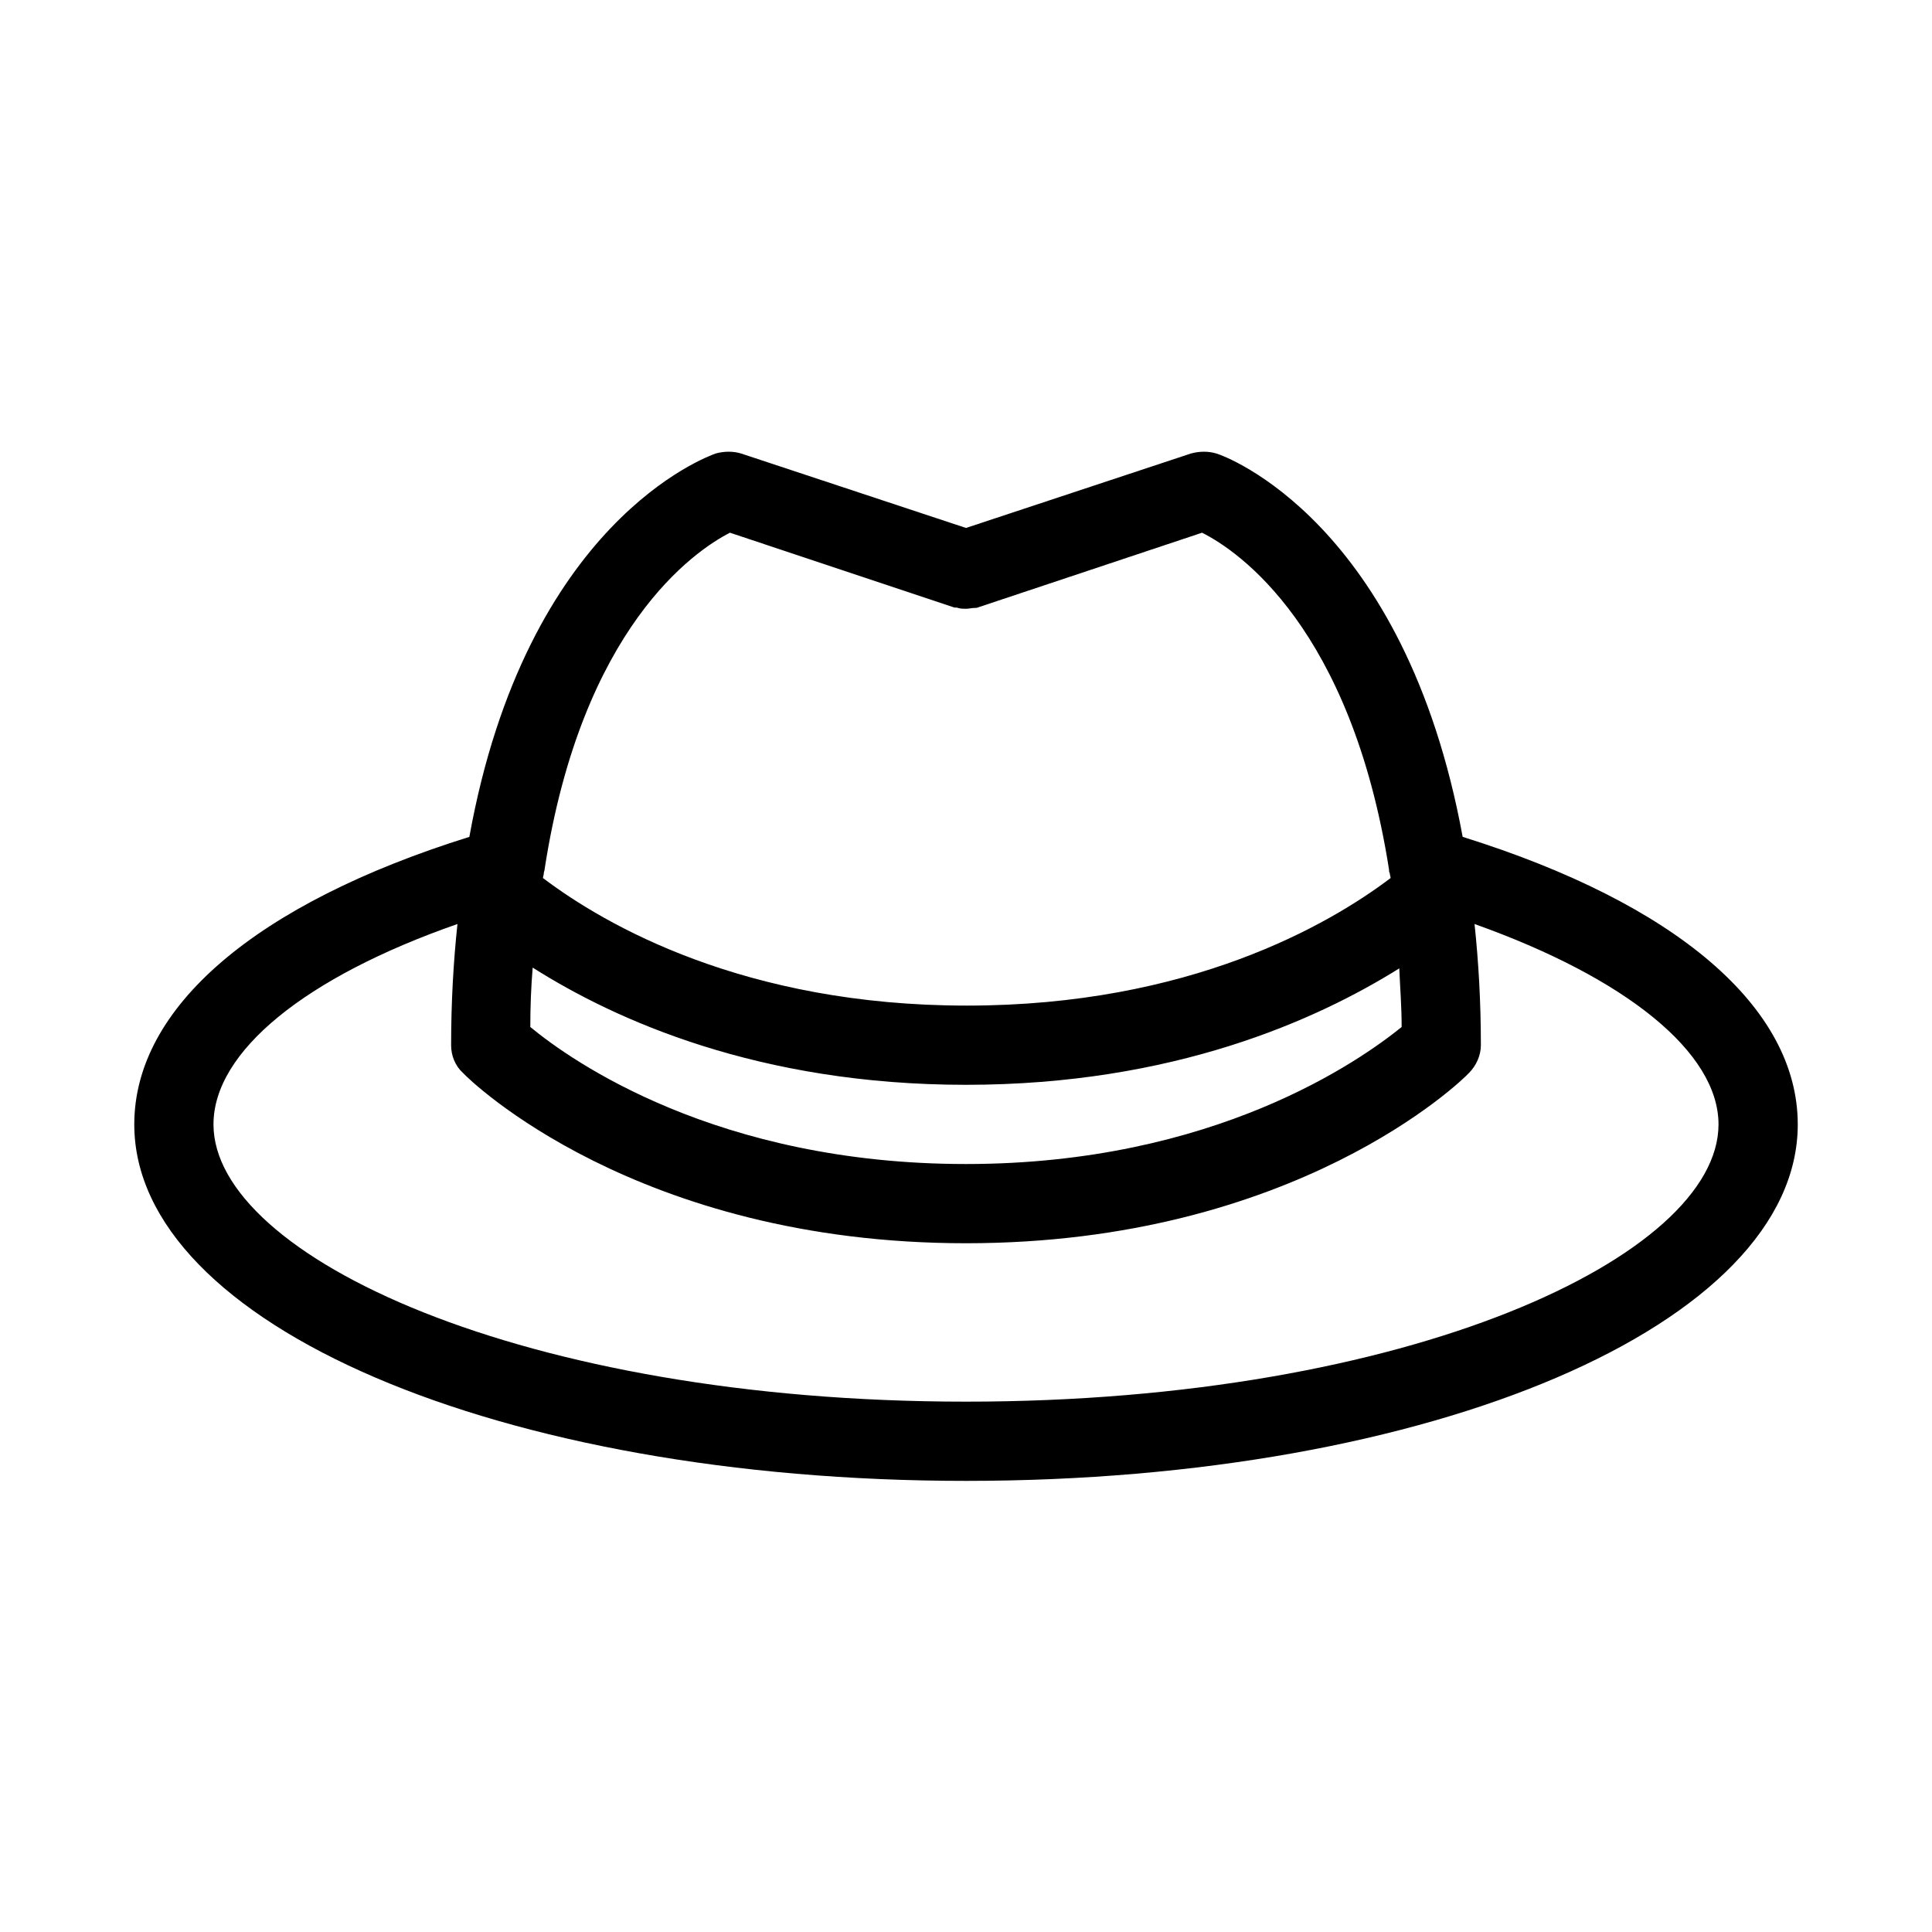 <?xml version="1.0" encoding="UTF-8"?>
<!-- Uploaded to: ICON Repo, www.svgrepo.com, Generator: ICON Repo Mixer Tools -->
<svg fill="#000000" width="800px" height="800px" version="1.1" viewBox="144 144 512 512" xmlns="http://www.w3.org/2000/svg">
 <path d="m531.62 365.78c-15.324-83.547-62.977-100.97-65.285-101.6-2.098-0.629-4.41-0.629-6.719 0l-59.613 19.734-59.617-19.734c-2.098-0.629-4.41-0.629-6.719 0-2.309 0.84-50.172 18.055-65.285 101.6-56.469 17.633-88.797 45.133-88.797 76.203 0 52.898 96.773 94.465 220.42 94.465s220.42-41.562 220.42-94.465c-0.004-31.07-32.332-58.57-88.801-76.203zm-16.164 50.383c-10.914 8.816-49.543 36.316-115.46 36.316-65.914 0-104.54-27.289-115.46-36.316 0-5.457 0.211-10.707 0.629-15.742 21.836 13.852 59.832 31.066 114.83 31.066s92.996-17.215 114.83-30.859c0.207 5.039 0.625 10.074 0.625 15.535zm-178.01-130.99 59.199 19.734c0.418 0.211 0.84 0 1.258 0.211 0.629 0.211 1.469 0.211 2.098 0.211 0.84 0 1.469-0.211 2.098-0.211 0.418 0 0.84 0 1.258-0.211l59.199-19.734c9.656 4.828 39.465 25.191 49.543 89.215 0 0.418 0 0.629 0.211 1.051 0 0.418 0.211 0.84 0.211 1.258-16.375 12.387-53.32 33.797-112.31 33.797s-95.934-21.41-112.31-33.797c0-0.418 0.211-0.84 0.211-1.258s0.211-0.629 0.211-1.051c9.867-64.023 39.676-84.387 49.121-89.215zm62.559 230.28c-117.55 0-199.43-38.625-199.43-73.473 0-19.312 24.352-39.047 64.656-53.109-1.051 9.867-1.68 20.574-1.68 32.121 0 2.731 1.051 5.457 3.148 7.348 1.68 1.887 45.973 45.133 133.3 45.133s131.62-43.242 133.3-45.133c1.891-1.891 3.148-4.617 3.148-7.348 0-11.547-0.629-22.25-1.68-32.117 40.094 14.273 64.656 34.008 64.656 53.109-0.004 34.844-81.871 73.469-199.43 73.469z"/>
</svg>